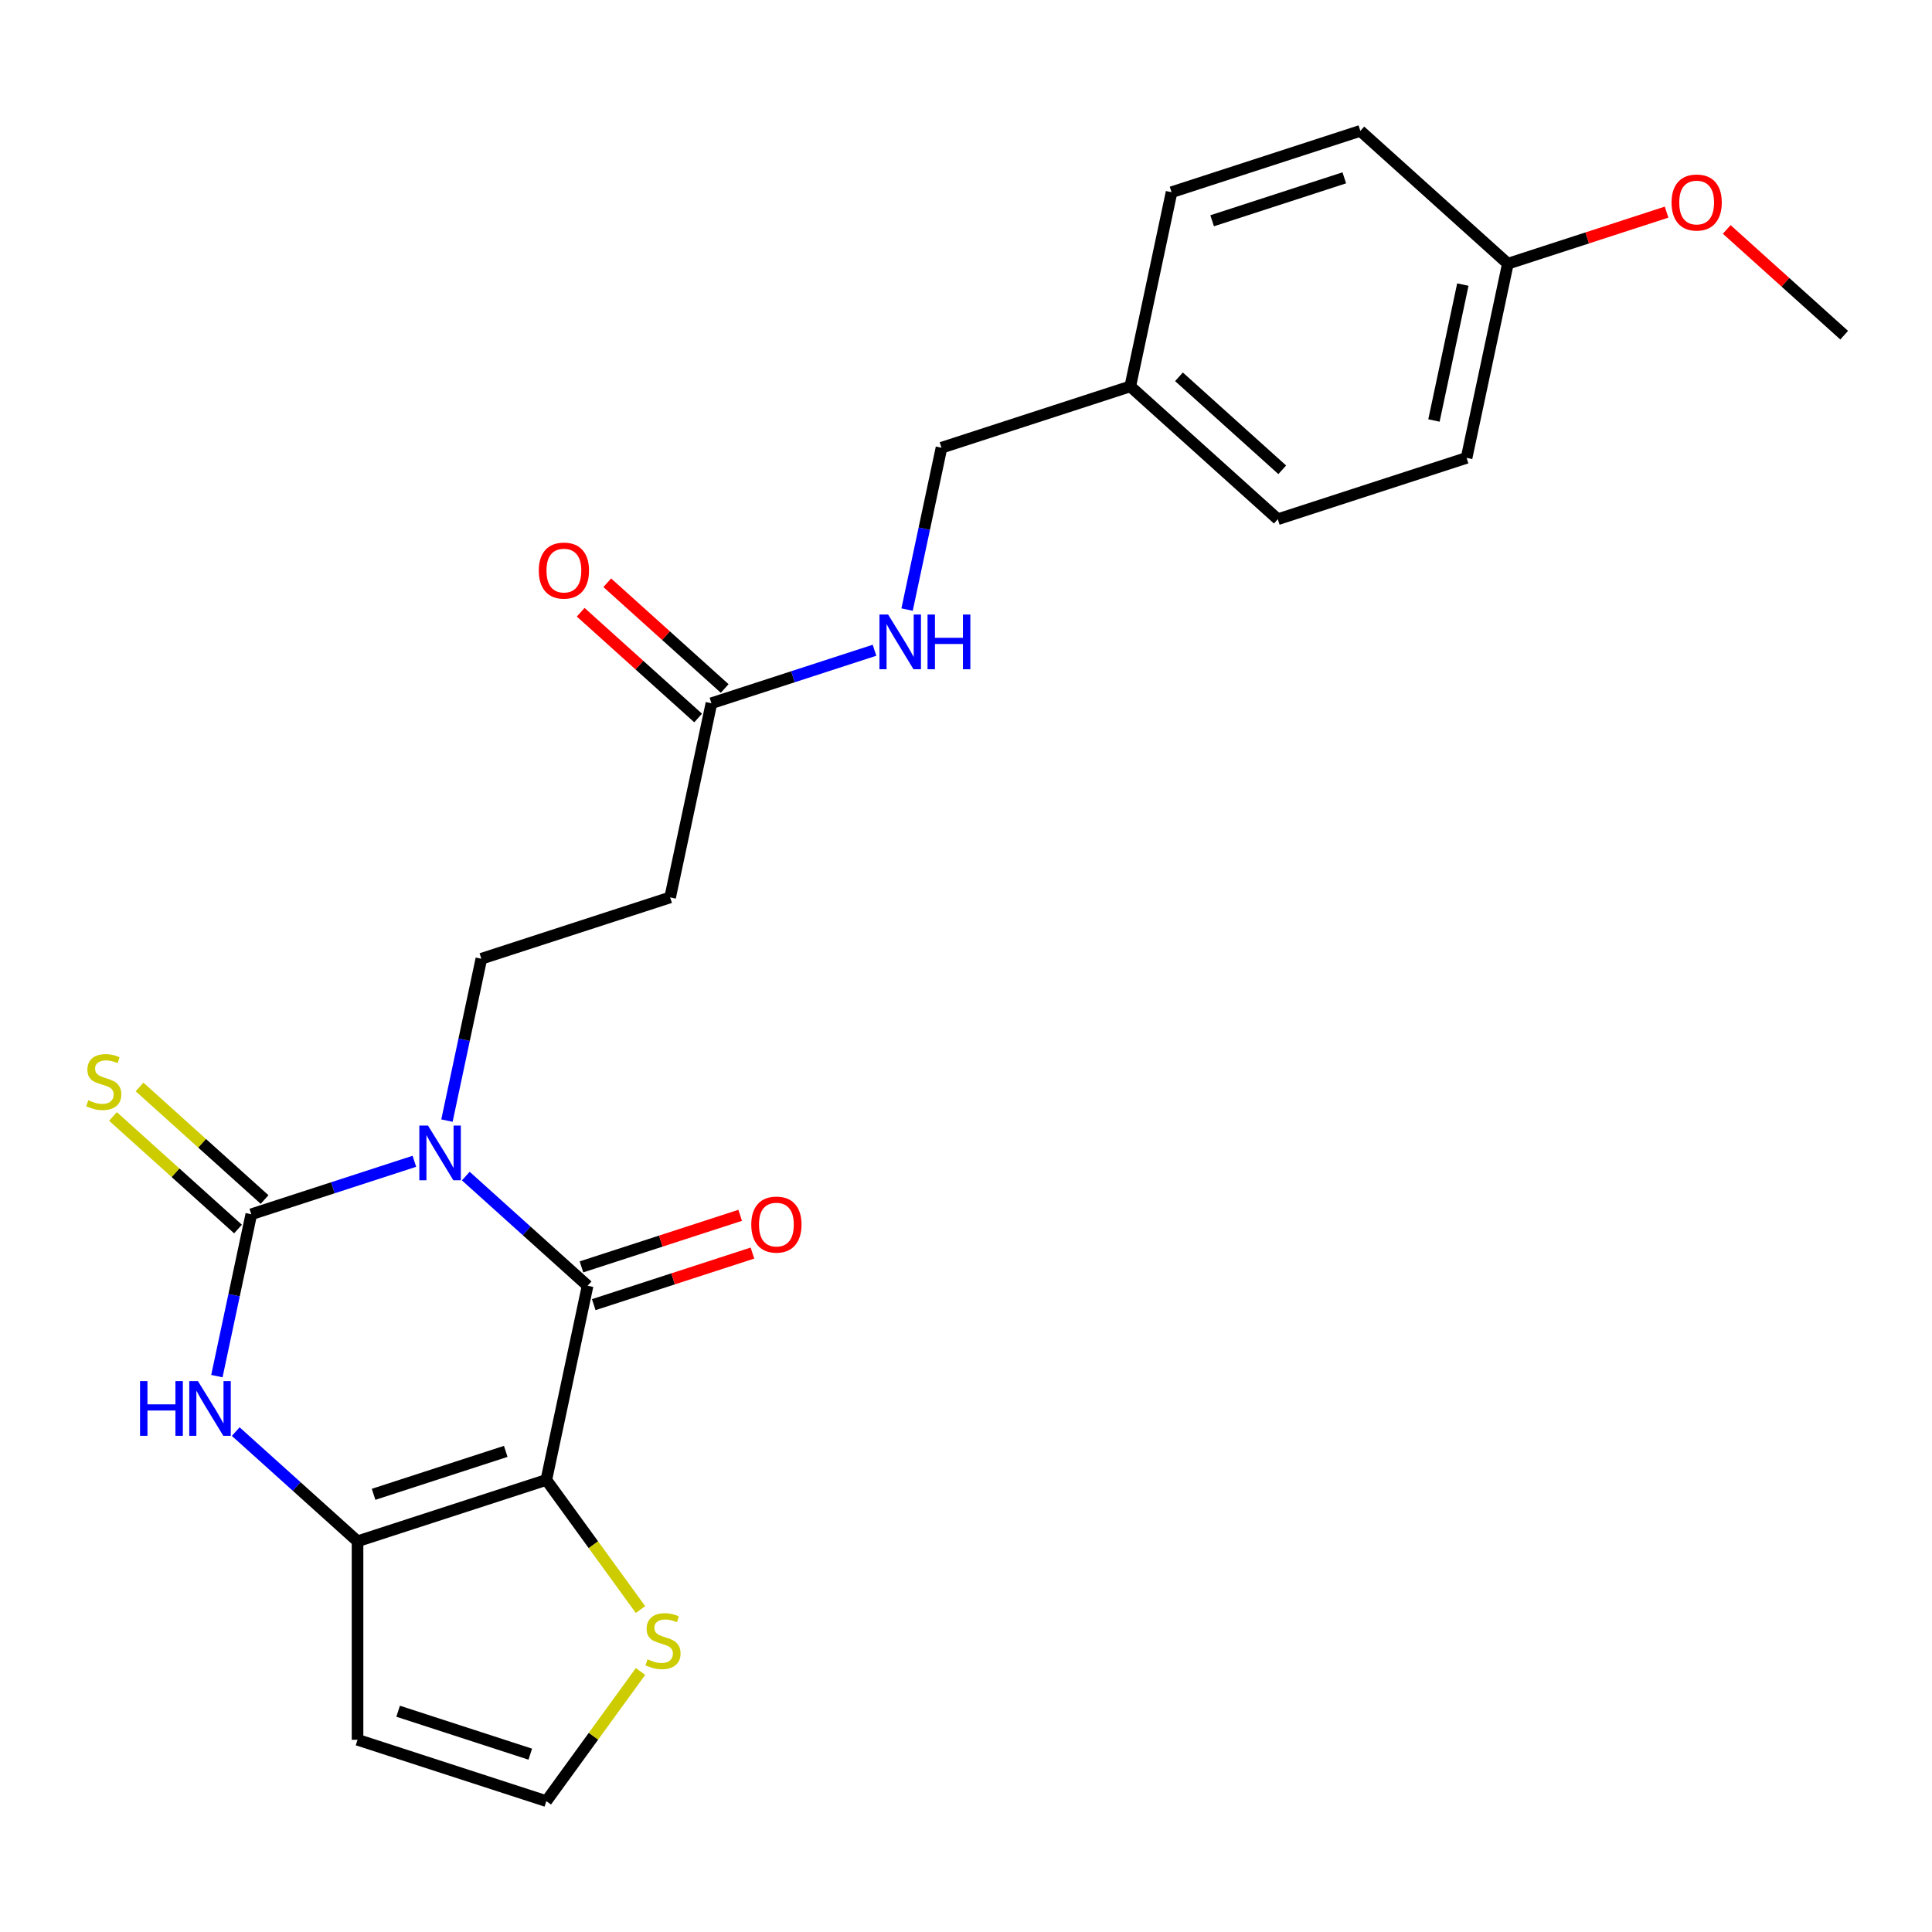 <?xml version='1.0' encoding='iso-8859-1'?>
<svg version='1.1' baseProfile='full'
              xmlns='http://www.w3.org/2000/svg'
                      xmlns:rdkit='http://www.rdkit.org/xml'
                      xmlns:xlink='http://www.w3.org/1999/xlink'
                  xml:space='preserve'
width='1000px' height='1000px' viewBox='0 0 1000 1000'>
<!-- END OF HEADER -->
<rect style='opacity:1.0;fill:#FFFFFF;stroke:none' width='1000' height='1000' x='0' y='0'> </rect>
<path class='bond-1' d='M 241.093,608.738 L 272.617,637.123' style='fill:none;fill-rule:evenodd;stroke:#0000FF;stroke-width:6px;stroke-linecap:butt;stroke-linejoin:miter;stroke-opacity:1' />
<path class='bond-1' d='M 272.617,637.123 L 304.141,665.507' style='fill:none;fill-rule:evenodd;stroke:#000000;stroke-width:6px;stroke-linecap:butt;stroke-linejoin:miter;stroke-opacity:1' />
<path class='bond-2' d='M 214.476,601.08 L 172.271,614.793' style='fill:none;fill-rule:evenodd;stroke:#0000FF;stroke-width:6px;stroke-linecap:butt;stroke-linejoin:miter;stroke-opacity:1' />
<path class='bond-2' d='M 172.271,614.793 L 130.065,628.506' style='fill:none;fill-rule:evenodd;stroke:#000000;stroke-width:6px;stroke-linecap:butt;stroke-linejoin:miter;stroke-opacity:1' />
<path class='bond-5' d='M 231.34,580.027 L 240.244,538.139' style='fill:none;fill-rule:evenodd;stroke:#0000FF;stroke-width:6px;stroke-linecap:butt;stroke-linejoin:miter;stroke-opacity:1' />
<path class='bond-5' d='M 240.244,538.139 L 249.147,496.252' style='fill:none;fill-rule:evenodd;stroke:#000000;stroke-width:6px;stroke-linecap:butt;stroke-linejoin:miter;stroke-opacity:1' />
<path class='bond-0' d='M 282.779,766.01 L 304.141,665.507' style='fill:none;fill-rule:evenodd;stroke:#000000;stroke-width:6px;stroke-linecap:butt;stroke-linejoin:miter;stroke-opacity:1' />
<path class='bond-6' d='M 282.779,766.01 L 307.151,799.556' style='fill:none;fill-rule:evenodd;stroke:#000000;stroke-width:6px;stroke-linecap:butt;stroke-linejoin:miter;stroke-opacity:1' />
<path class='bond-6' d='M 307.151,799.556 L 331.524,833.102' style='fill:none;fill-rule:evenodd;stroke:#CCCC00;stroke-width:6px;stroke-linecap:butt;stroke-linejoin:miter;stroke-opacity:1' />
<path class='bond-24' d='M 282.779,766.01 L 185.06,797.761' style='fill:none;fill-rule:evenodd;stroke:#000000;stroke-width:6px;stroke-linecap:butt;stroke-linejoin:miter;stroke-opacity:1' />
<path class='bond-24' d='M 261.771,751.229 L 193.367,773.455' style='fill:none;fill-rule:evenodd;stroke:#000000;stroke-width:6px;stroke-linecap:butt;stroke-linejoin:miter;stroke-opacity:1' />
<path class='bond-12' d='M 307.317,675.279 L 348.392,661.933' style='fill:none;fill-rule:evenodd;stroke:#000000;stroke-width:6px;stroke-linecap:butt;stroke-linejoin:miter;stroke-opacity:1' />
<path class='bond-12' d='M 348.392,661.933 L 389.467,648.587' style='fill:none;fill-rule:evenodd;stroke:#FF0000;stroke-width:6px;stroke-linecap:butt;stroke-linejoin:miter;stroke-opacity:1' />
<path class='bond-12' d='M 300.966,655.735 L 342.042,642.389' style='fill:none;fill-rule:evenodd;stroke:#000000;stroke-width:6px;stroke-linecap:butt;stroke-linejoin:miter;stroke-opacity:1' />
<path class='bond-12' d='M 342.042,642.389 L 383.117,629.043' style='fill:none;fill-rule:evenodd;stroke:#FF0000;stroke-width:6px;stroke-linecap:butt;stroke-linejoin:miter;stroke-opacity:1' />
<path class='bond-4' d='M 130.065,628.506 L 121.162,670.393' style='fill:none;fill-rule:evenodd;stroke:#000000;stroke-width:6px;stroke-linecap:butt;stroke-linejoin:miter;stroke-opacity:1' />
<path class='bond-4' d='M 121.162,670.393 L 112.258,712.28' style='fill:none;fill-rule:evenodd;stroke:#0000FF;stroke-width:6px;stroke-linecap:butt;stroke-linejoin:miter;stroke-opacity:1' />
<path class='bond-8' d='M 136.94,620.871 L 104.586,591.739' style='fill:none;fill-rule:evenodd;stroke:#000000;stroke-width:6px;stroke-linecap:butt;stroke-linejoin:miter;stroke-opacity:1' />
<path class='bond-8' d='M 104.586,591.739 L 72.232,562.607' style='fill:none;fill-rule:evenodd;stroke:#CCCC00;stroke-width:6px;stroke-linecap:butt;stroke-linejoin:miter;stroke-opacity:1' />
<path class='bond-8' d='M 123.19,636.142 L 90.836,607.01' style='fill:none;fill-rule:evenodd;stroke:#000000;stroke-width:6px;stroke-linecap:butt;stroke-linejoin:miter;stroke-opacity:1' />
<path class='bond-8' d='M 90.836,607.01 L 58.482,577.878' style='fill:none;fill-rule:evenodd;stroke:#CCCC00;stroke-width:6px;stroke-linecap:butt;stroke-linejoin:miter;stroke-opacity:1' />
<path class='bond-3' d='M 185.06,797.761 L 153.535,769.377' style='fill:none;fill-rule:evenodd;stroke:#000000;stroke-width:6px;stroke-linecap:butt;stroke-linejoin:miter;stroke-opacity:1' />
<path class='bond-3' d='M 153.535,769.377 L 122.011,740.992' style='fill:none;fill-rule:evenodd;stroke:#0000FF;stroke-width:6px;stroke-linecap:butt;stroke-linejoin:miter;stroke-opacity:1' />
<path class='bond-7' d='M 185.06,797.761 L 185.06,900.509' style='fill:none;fill-rule:evenodd;stroke:#000000;stroke-width:6px;stroke-linecap:butt;stroke-linejoin:miter;stroke-opacity:1' />
<path class='bond-9' d='M 249.147,496.252 L 346.867,464.501' style='fill:none;fill-rule:evenodd;stroke:#000000;stroke-width:6px;stroke-linecap:butt;stroke-linejoin:miter;stroke-opacity:1' />
<path class='bond-11' d='M 331.524,865.168 L 307.151,898.714' style='fill:none;fill-rule:evenodd;stroke:#CCCC00;stroke-width:6px;stroke-linecap:butt;stroke-linejoin:miter;stroke-opacity:1' />
<path class='bond-11' d='M 307.151,898.714 L 282.779,932.26' style='fill:none;fill-rule:evenodd;stroke:#000000;stroke-width:6px;stroke-linecap:butt;stroke-linejoin:miter;stroke-opacity:1' />
<path class='bond-25' d='M 185.06,900.509 L 282.779,932.26' style='fill:none;fill-rule:evenodd;stroke:#000000;stroke-width:6px;stroke-linecap:butt;stroke-linejoin:miter;stroke-opacity:1' />
<path class='bond-25' d='M 206.068,885.728 L 274.471,907.954' style='fill:none;fill-rule:evenodd;stroke:#000000;stroke-width:6px;stroke-linecap:butt;stroke-linejoin:miter;stroke-opacity:1' />
<path class='bond-10' d='M 346.867,464.501 L 368.229,363.998' style='fill:none;fill-rule:evenodd;stroke:#000000;stroke-width:6px;stroke-linecap:butt;stroke-linejoin:miter;stroke-opacity:1' />
<path class='bond-13' d='M 368.229,363.998 L 410.434,350.285' style='fill:none;fill-rule:evenodd;stroke:#000000;stroke-width:6px;stroke-linecap:butt;stroke-linejoin:miter;stroke-opacity:1' />
<path class='bond-13' d='M 410.434,350.285 L 452.64,336.572' style='fill:none;fill-rule:evenodd;stroke:#0000FF;stroke-width:6px;stroke-linecap:butt;stroke-linejoin:miter;stroke-opacity:1' />
<path class='bond-14' d='M 375.104,356.363 L 344.71,328.996' style='fill:none;fill-rule:evenodd;stroke:#000000;stroke-width:6px;stroke-linecap:butt;stroke-linejoin:miter;stroke-opacity:1' />
<path class='bond-14' d='M 344.71,328.996 L 314.316,301.629' style='fill:none;fill-rule:evenodd;stroke:#FF0000;stroke-width:6px;stroke-linecap:butt;stroke-linejoin:miter;stroke-opacity:1' />
<path class='bond-14' d='M 361.354,371.634 L 330.96,344.267' style='fill:none;fill-rule:evenodd;stroke:#000000;stroke-width:6px;stroke-linecap:butt;stroke-linejoin:miter;stroke-opacity:1' />
<path class='bond-14' d='M 330.96,344.267 L 300.566,316.9' style='fill:none;fill-rule:evenodd;stroke:#FF0000;stroke-width:6px;stroke-linecap:butt;stroke-linejoin:miter;stroke-opacity:1' />
<path class='bond-15' d='M 469.504,315.519 L 478.408,273.632' style='fill:none;fill-rule:evenodd;stroke:#0000FF;stroke-width:6px;stroke-linecap:butt;stroke-linejoin:miter;stroke-opacity:1' />
<path class='bond-15' d='M 478.408,273.632 L 487.311,231.745' style='fill:none;fill-rule:evenodd;stroke:#000000;stroke-width:6px;stroke-linecap:butt;stroke-linejoin:miter;stroke-opacity:1' />
<path class='bond-16' d='M 487.311,231.745 L 585.03,199.994' style='fill:none;fill-rule:evenodd;stroke:#000000;stroke-width:6px;stroke-linecap:butt;stroke-linejoin:miter;stroke-opacity:1' />
<path class='bond-18' d='M 585.03,199.994 L 606.393,99.491' style='fill:none;fill-rule:evenodd;stroke:#000000;stroke-width:6px;stroke-linecap:butt;stroke-linejoin:miter;stroke-opacity:1' />
<path class='bond-19' d='M 585.03,199.994 L 661.387,268.746' style='fill:none;fill-rule:evenodd;stroke:#000000;stroke-width:6px;stroke-linecap:butt;stroke-linejoin:miter;stroke-opacity:1' />
<path class='bond-19' d='M 610.234,195.035 L 663.684,243.161' style='fill:none;fill-rule:evenodd;stroke:#000000;stroke-width:6px;stroke-linecap:butt;stroke-linejoin:miter;stroke-opacity:1' />
<path class='bond-17' d='M 780.469,136.492 L 759.107,236.995' style='fill:none;fill-rule:evenodd;stroke:#000000;stroke-width:6px;stroke-linecap:butt;stroke-linejoin:miter;stroke-opacity:1' />
<path class='bond-17' d='M 757.164,147.295 L 742.21,217.647' style='fill:none;fill-rule:evenodd;stroke:#000000;stroke-width:6px;stroke-linecap:butt;stroke-linejoin:miter;stroke-opacity:1' />
<path class='bond-22' d='M 780.469,136.492 L 821.545,123.145' style='fill:none;fill-rule:evenodd;stroke:#000000;stroke-width:6px;stroke-linecap:butt;stroke-linejoin:miter;stroke-opacity:1' />
<path class='bond-22' d='M 821.545,123.145 L 862.62,109.799' style='fill:none;fill-rule:evenodd;stroke:#FF0000;stroke-width:6px;stroke-linecap:butt;stroke-linejoin:miter;stroke-opacity:1' />
<path class='bond-26' d='M 780.469,136.492 L 704.112,67.74' style='fill:none;fill-rule:evenodd;stroke:#000000;stroke-width:6px;stroke-linecap:butt;stroke-linejoin:miter;stroke-opacity:1' />
<path class='bond-20' d='M 606.393,99.491 L 704.112,67.74' style='fill:none;fill-rule:evenodd;stroke:#000000;stroke-width:6px;stroke-linecap:butt;stroke-linejoin:miter;stroke-opacity:1' />
<path class='bond-20' d='M 627.401,114.272 L 695.805,92.046' style='fill:none;fill-rule:evenodd;stroke:#000000;stroke-width:6px;stroke-linecap:butt;stroke-linejoin:miter;stroke-opacity:1' />
<path class='bond-21' d='M 661.387,268.746 L 759.107,236.995' style='fill:none;fill-rule:evenodd;stroke:#000000;stroke-width:6px;stroke-linecap:butt;stroke-linejoin:miter;stroke-opacity:1' />
<path class='bond-23' d='M 893.757,118.759 L 924.151,146.126' style='fill:none;fill-rule:evenodd;stroke:#FF0000;stroke-width:6px;stroke-linecap:butt;stroke-linejoin:miter;stroke-opacity:1' />
<path class='bond-23' d='M 924.151,146.126 L 954.545,173.493' style='fill:none;fill-rule:evenodd;stroke:#000000;stroke-width:6px;stroke-linecap:butt;stroke-linejoin:miter;stroke-opacity:1' />
<path  class='atom-0' d='M 221.525 582.595
L 230.805 597.595
Q 231.725 599.075, 233.205 601.755
Q 234.685 604.435, 234.765 604.595
L 234.765 582.595
L 238.525 582.595
L 238.525 610.915
L 234.645 610.915
L 224.685 594.515
Q 223.525 592.595, 222.285 590.395
Q 221.085 588.195, 220.725 587.515
L 220.725 610.915
L 217.045 610.915
L 217.045 582.595
L 221.525 582.595
' fill='#0000FF'/>
<path  class='atom-5' d='M 72.483 714.849
L 76.323 714.849
L 76.323 726.889
L 90.803 726.889
L 90.803 714.849
L 94.643 714.849
L 94.643 743.169
L 90.803 743.169
L 90.803 730.089
L 76.323 730.089
L 76.323 743.169
L 72.483 743.169
L 72.483 714.849
' fill='#0000FF'/>
<path  class='atom-5' d='M 102.443 714.849
L 111.723 729.849
Q 112.643 731.329, 114.123 734.009
Q 115.603 736.689, 115.683 736.849
L 115.683 714.849
L 119.443 714.849
L 119.443 743.169
L 115.563 743.169
L 105.603 726.769
Q 104.443 724.849, 103.203 722.649
Q 102.003 720.449, 101.643 719.769
L 101.643 743.169
L 97.963 743.169
L 97.963 714.849
L 102.443 714.849
' fill='#0000FF'/>
<path  class='atom-7' d='M 335.173 858.855
Q 335.493 858.975, 336.813 859.535
Q 338.133 860.095, 339.573 860.455
Q 341.053 860.775, 342.493 860.775
Q 345.173 860.775, 346.733 859.495
Q 348.293 858.175, 348.293 855.895
Q 348.293 854.335, 347.493 853.375
Q 346.733 852.415, 345.533 851.895
Q 344.333 851.375, 342.333 850.775
Q 339.813 850.015, 338.293 849.295
Q 336.813 848.575, 335.733 847.055
Q 334.693 845.535, 334.693 842.975
Q 334.693 839.415, 337.093 837.215
Q 339.533 835.015, 344.333 835.015
Q 347.613 835.015, 351.333 836.575
L 350.413 839.655
Q 347.013 838.255, 344.453 838.255
Q 341.693 838.255, 340.173 839.415
Q 338.653 840.535, 338.693 842.495
Q 338.693 844.015, 339.453 844.935
Q 340.253 845.855, 341.373 846.375
Q 342.533 846.895, 344.453 847.495
Q 347.013 848.295, 348.533 849.095
Q 350.053 849.895, 351.133 851.535
Q 352.253 853.135, 352.253 855.895
Q 352.253 859.815, 349.613 861.935
Q 347.013 864.015, 342.653 864.015
Q 340.133 864.015, 338.213 863.455
Q 336.333 862.935, 334.093 862.015
L 335.173 858.855
' fill='#CCCC00'/>
<path  class='atom-9' d='M 45.708 569.474
Q 46.028 569.594, 47.348 570.154
Q 48.668 570.714, 50.108 571.074
Q 51.588 571.394, 53.028 571.394
Q 55.708 571.394, 57.268 570.114
Q 58.828 568.794, 58.828 566.514
Q 58.828 564.954, 58.028 563.994
Q 57.268 563.034, 56.068 562.514
Q 54.868 561.994, 52.868 561.394
Q 50.348 560.634, 48.828 559.914
Q 47.348 559.194, 46.268 557.674
Q 45.228 556.154, 45.228 553.594
Q 45.228 550.034, 47.628 547.834
Q 50.068 545.634, 54.868 545.634
Q 58.148 545.634, 61.868 547.194
L 60.948 550.274
Q 57.548 548.874, 54.988 548.874
Q 52.228 548.874, 50.708 550.034
Q 49.188 551.154, 49.228 553.114
Q 49.228 554.634, 49.988 555.554
Q 50.788 556.474, 51.908 556.994
Q 53.068 557.514, 54.988 558.114
Q 57.548 558.914, 59.068 559.714
Q 60.588 560.514, 61.668 562.154
Q 62.788 563.754, 62.788 566.514
Q 62.788 570.434, 60.148 572.554
Q 57.548 574.634, 53.188 574.634
Q 50.668 574.634, 48.748 574.074
Q 46.868 573.554, 44.628 572.634
L 45.708 569.474
' fill='#CCCC00'/>
<path  class='atom-13' d='M 388.861 633.836
Q 388.861 627.036, 392.221 623.236
Q 395.581 619.436, 401.861 619.436
Q 408.141 619.436, 411.501 623.236
Q 414.861 627.036, 414.861 633.836
Q 414.861 640.716, 411.461 644.636
Q 408.061 648.516, 401.861 648.516
Q 395.621 648.516, 392.221 644.636
Q 388.861 640.756, 388.861 633.836
M 401.861 645.316
Q 406.181 645.316, 408.501 642.436
Q 410.861 639.516, 410.861 633.836
Q 410.861 628.276, 408.501 625.476
Q 406.181 622.636, 401.861 622.636
Q 397.541 622.636, 395.181 625.436
Q 392.861 628.236, 392.861 633.836
Q 392.861 639.556, 395.181 642.436
Q 397.541 645.316, 401.861 645.316
' fill='#FF0000'/>
<path  class='atom-14' d='M 459.689 318.087
L 468.969 333.087
Q 469.889 334.567, 471.369 337.247
Q 472.849 339.927, 472.929 340.087
L 472.929 318.087
L 476.689 318.087
L 476.689 346.407
L 472.809 346.407
L 462.849 330.007
Q 461.689 328.087, 460.449 325.887
Q 459.249 323.687, 458.889 323.007
L 458.889 346.407
L 455.209 346.407
L 455.209 318.087
L 459.689 318.087
' fill='#0000FF'/>
<path  class='atom-14' d='M 480.089 318.087
L 483.929 318.087
L 483.929 330.127
L 498.409 330.127
L 498.409 318.087
L 502.249 318.087
L 502.249 346.407
L 498.409 346.407
L 498.409 333.327
L 483.929 333.327
L 483.929 346.407
L 480.089 346.407
L 480.089 318.087
' fill='#0000FF'/>
<path  class='atom-15' d='M 278.872 295.326
Q 278.872 288.526, 282.232 284.726
Q 285.592 280.926, 291.872 280.926
Q 298.152 280.926, 301.512 284.726
Q 304.872 288.526, 304.872 295.326
Q 304.872 302.206, 301.472 306.126
Q 298.072 310.006, 291.872 310.006
Q 285.632 310.006, 282.232 306.126
Q 278.872 302.246, 278.872 295.326
M 291.872 306.806
Q 296.192 306.806, 298.512 303.926
Q 300.872 301.006, 300.872 295.326
Q 300.872 289.766, 298.512 286.966
Q 296.192 284.126, 291.872 284.126
Q 287.552 284.126, 285.192 286.926
Q 282.872 289.726, 282.872 295.326
Q 282.872 301.046, 285.192 303.926
Q 287.552 306.806, 291.872 306.806
' fill='#FF0000'/>
<path  class='atom-23' d='M 865.189 104.821
Q 865.189 98.021, 868.549 94.221
Q 871.909 90.421, 878.189 90.421
Q 884.469 90.421, 887.829 94.221
Q 891.189 98.021, 891.189 104.821
Q 891.189 111.701, 887.789 115.621
Q 884.389 119.501, 878.189 119.501
Q 871.949 119.501, 868.549 115.621
Q 865.189 111.741, 865.189 104.821
M 878.189 116.301
Q 882.509 116.301, 884.829 113.421
Q 887.189 110.501, 887.189 104.821
Q 887.189 99.261, 884.829 96.461
Q 882.509 93.621, 878.189 93.621
Q 873.869 93.621, 871.509 96.421
Q 869.189 99.221, 869.189 104.821
Q 869.189 110.541, 871.509 113.421
Q 873.869 116.301, 878.189 116.301
' fill='#FF0000'/>
</svg>
